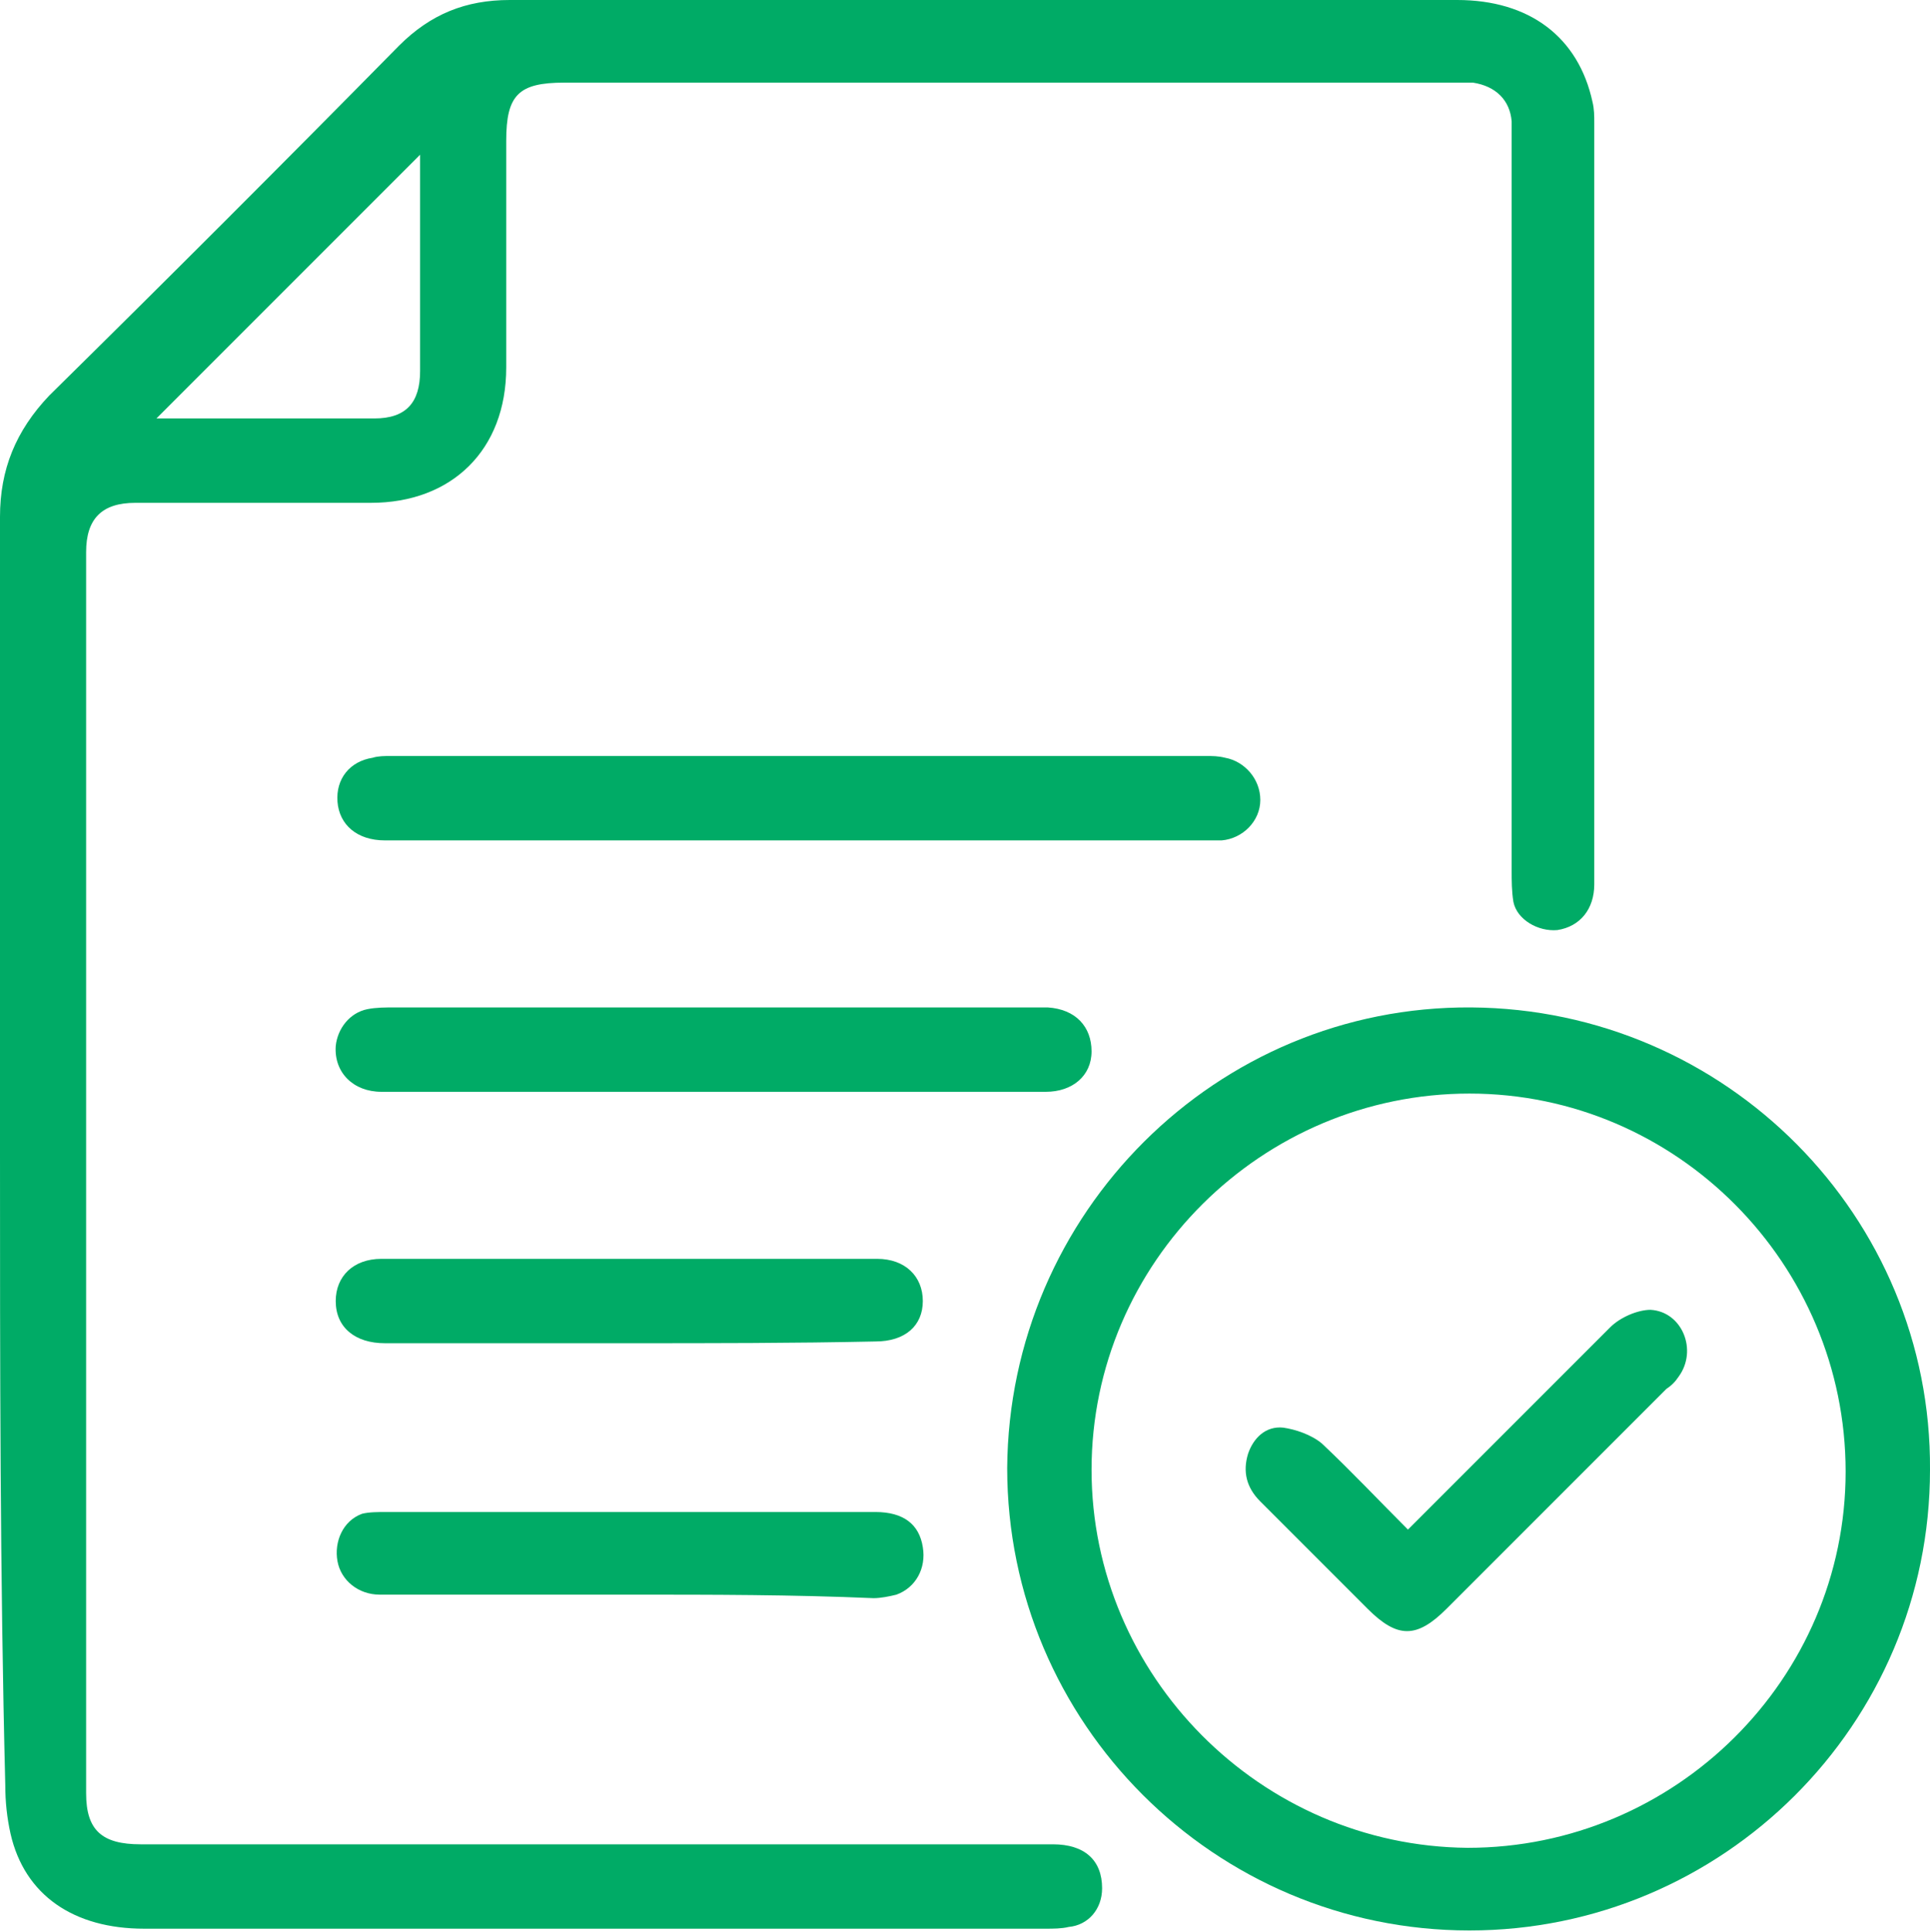 <svg xmlns="http://www.w3.org/2000/svg" xmlns:xlink="http://www.w3.org/1999/xlink" id="Layer_1" x="0px" y="0px" viewBox="0 0 109.8 109.9" style="enable-background:new 0 0 109.8 109.9;" xml:space="preserve"><style type="text/css">	.st0{fill:#00AB66;}</style><g>	<path class="st0" d="M0,65.5c0-12,0-24.1,0-36.1c0-2.7,0.9-4.9,2.8-6.9C9.5,15.9,16.1,9.3,22.7,2.6C24.5,0.8,26.5,0,29,0  c18,0,35.9,0,53.9,0c4.1,0,6.9,2.1,7.7,5.8c0.1,0.4,0.1,0.8,0.1,1.2c0,14.4,0,28.9,0,43.3c0,1.4-0.8,2.4-2.1,2.6  c-1.1,0.1-2.3-0.6-2.5-1.6C86,50.7,86,50.1,86,49.5c0-13.7,0-27.4,0-41.1c0-0.5,0-1,0-1.5c-0.1-1.2-0.9-2-2.2-2.2  c-0.4,0-0.7,0-1.1,0c-16.9,0-33.7,0-50.6,0c-2.6,0-3.3,0.7-3.3,3.3c0,4.3,0,8.6,0,12.9c0,4.7-3.1,7.7-7.7,7.7c-4.5,0-8.9,0-13.4,0  c-1.9,0-2.8,0.9-2.8,2.8c0,23.5,0,47.1,0,70.6c0,2.1,0.9,2.9,3.1,2.9c17.3,0,34.6,0,51.9,0c1.8,0,2.8,0.9,2.8,2.5  c0,1.2-0.8,2.1-1.9,2.2c-0.4,0.1-0.9,0.1-1.3,0.1c-17.1,0-34.2,0-51.3,0c-4,0-6.8-1.9-7.6-5.4c-0.2-0.9-0.3-1.8-0.3-2.8  C0,89.6,0,77.6,0,65.5z M23.9,8.8c-5,5-10.1,10.1-15,15c4,0,8.2,0,12.4,0c1.8,0,2.6-0.9,2.6-2.7c0-3.4,0-6.8,0-10.2  C23.9,10.2,23.9,9.4,23.9,8.8z"></path>	<path class="st0" d="M109.8,83.6c0,14.5-11.8,26.2-26.2,26.2c-14.5,0-26.3-11.8-26.3-26.3C57.4,69,69.2,57.2,83.7,57.3  C98.2,57.4,109.9,69.2,109.8,83.6z M83.5,105.1c11.8,0,21.5-9.6,21.5-21.4c0-11.8-9.6-21.5-21.4-21.5c-11.8,0-21.5,9.6-21.5,21.4  C62.1,95.3,71.7,105,83.5,105.1z"></path>	<path class="st0" d="M45.4,47.8c-7.8,0-15.7,0-23.5,0c-1.6,0-2.6-0.9-2.7-2.2c-0.1-1.3,0.7-2.3,2-2.5c0.3-0.1,0.7-0.1,1-0.1  c15.5,0,30.9,0,46.4,0c0.4,0,0.7,0,1.1,0.1c1.1,0.2,2,1.2,2,2.4c0,1.2-1,2.2-2.2,2.3c-0.3,0-0.7,0-1,0  C60.8,47.8,53.1,47.8,45.4,47.8z"></path>	<path class="st0" d="M40.6,62.1c-6.3,0-12.6,0-18.9,0c-1.6,0-2.7-1.1-2.6-2.6c0.1-1,0.8-1.9,1.8-2.1c0.5-0.1,1-0.1,1.6-0.1  c12.1,0,24.1,0,36.2,0c0.3,0,0.6,0,0.9,0c1.6,0.1,2.5,1.1,2.5,2.5c0,1.4-1.1,2.3-2.6,2.3C53.2,62.1,46.9,62.1,40.6,62.1z"></path>	<path class="st0" d="M35.8,76.4c-4.6,0-9.2,0-13.9,0c-1.7,0-2.8-0.9-2.8-2.4c0-1.4,1-2.4,2.6-2.4c9.4,0,18.8,0,28.2,0  c1.6,0,2.6,1,2.6,2.4c0,1.4-1,2.3-2.7,2.3C45.1,76.4,40.5,76.4,35.8,76.4z"></path>	<path class="st0" d="M35.9,90.7c-4.8,0-9.5,0-14.3,0c-1.2,0-2.2-0.8-2.4-1.9c-0.2-1.1,0.3-2.3,1.4-2.7C21,86,21.5,86,22,86  c9.3,0,18.6,0,27.8,0c1.6,0,2.5,0.7,2.7,2c0.2,1.2-0.4,2.3-1.5,2.7c-0.4,0.1-0.9,0.2-1.3,0.2C45.1,90.7,40.5,90.7,35.9,90.7z"></path>	<path class="st0" d="M80.1,87c3.9-3.9,7.7-7.7,11.5-11.5c0.6-0.6,1.6-1,2.3-1c1.8,0.1,2.7,2.3,1.6,3.8c-0.2,0.3-0.4,0.5-0.7,0.7  c-4.2,4.2-8.3,8.3-12.5,12.5c-1.7,1.7-2.8,1.7-4.5,0c-2-2-4.1-4.1-6.1-6.1c-0.8-0.8-1-1.7-0.7-2.7c0.3-0.9,1-1.6,2-1.5  c0.7,0.1,1.6,0.4,2.2,0.9C76.9,83.7,78.4,85.3,80.1,87z"></path></g></svg>